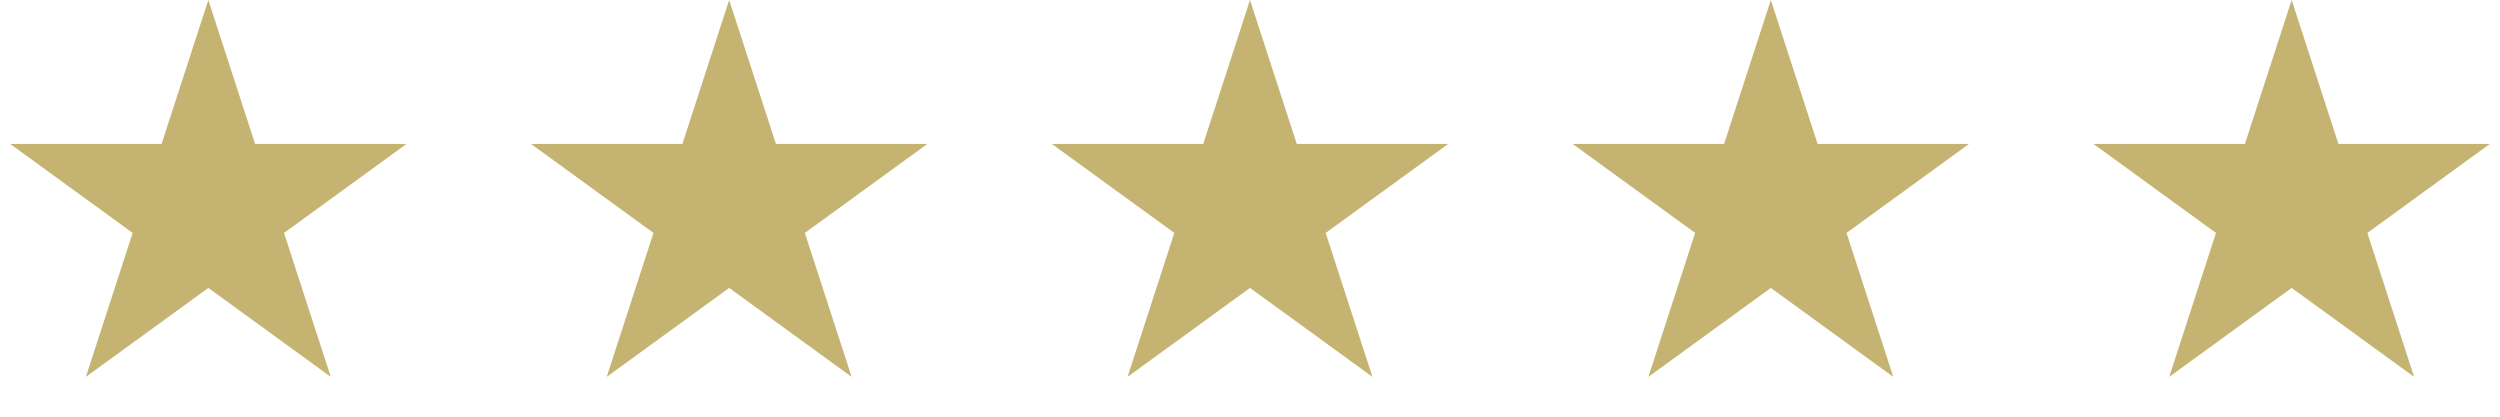 <svg width="144" height="24" viewBox="0 0 144 24" fill="none" xmlns="http://www.w3.org/2000/svg">
<path d="M12 0L14.694 8.292H23.413L16.359 13.416L19.053 21.708L12 16.584L4.947 21.708L7.641 13.416L0.587 8.292H9.306L12 0Z" fill="#C5B372"/>
<path d="M42 0L44.694 8.292H53.413L46.359 13.416L49.053 21.708L42 16.584L34.947 21.708L37.641 13.416L30.587 8.292H39.306L42 0Z" fill="#C5B372"/>
<path d="M72 0L74.694 8.292H83.413L76.359 13.416L79.053 21.708L72 16.584L64.947 21.708L67.641 13.416L60.587 8.292H69.306L72 0Z" fill="#C5B372"/>
<path d="M102 0L104.694 8.292H113.413L106.359 13.416L109.053 21.708L102 16.584L94.947 21.708L97.641 13.416L90.587 8.292H99.306L102 0Z" fill="#C5B372"/>
<path d="M132 0L134.694 8.292H143.413L136.359 13.416L139.053 21.708L132 16.584L124.947 21.708L127.641 13.416L120.587 8.292H129.306L132 0Z" fill="#C5B372"/>
</svg>
